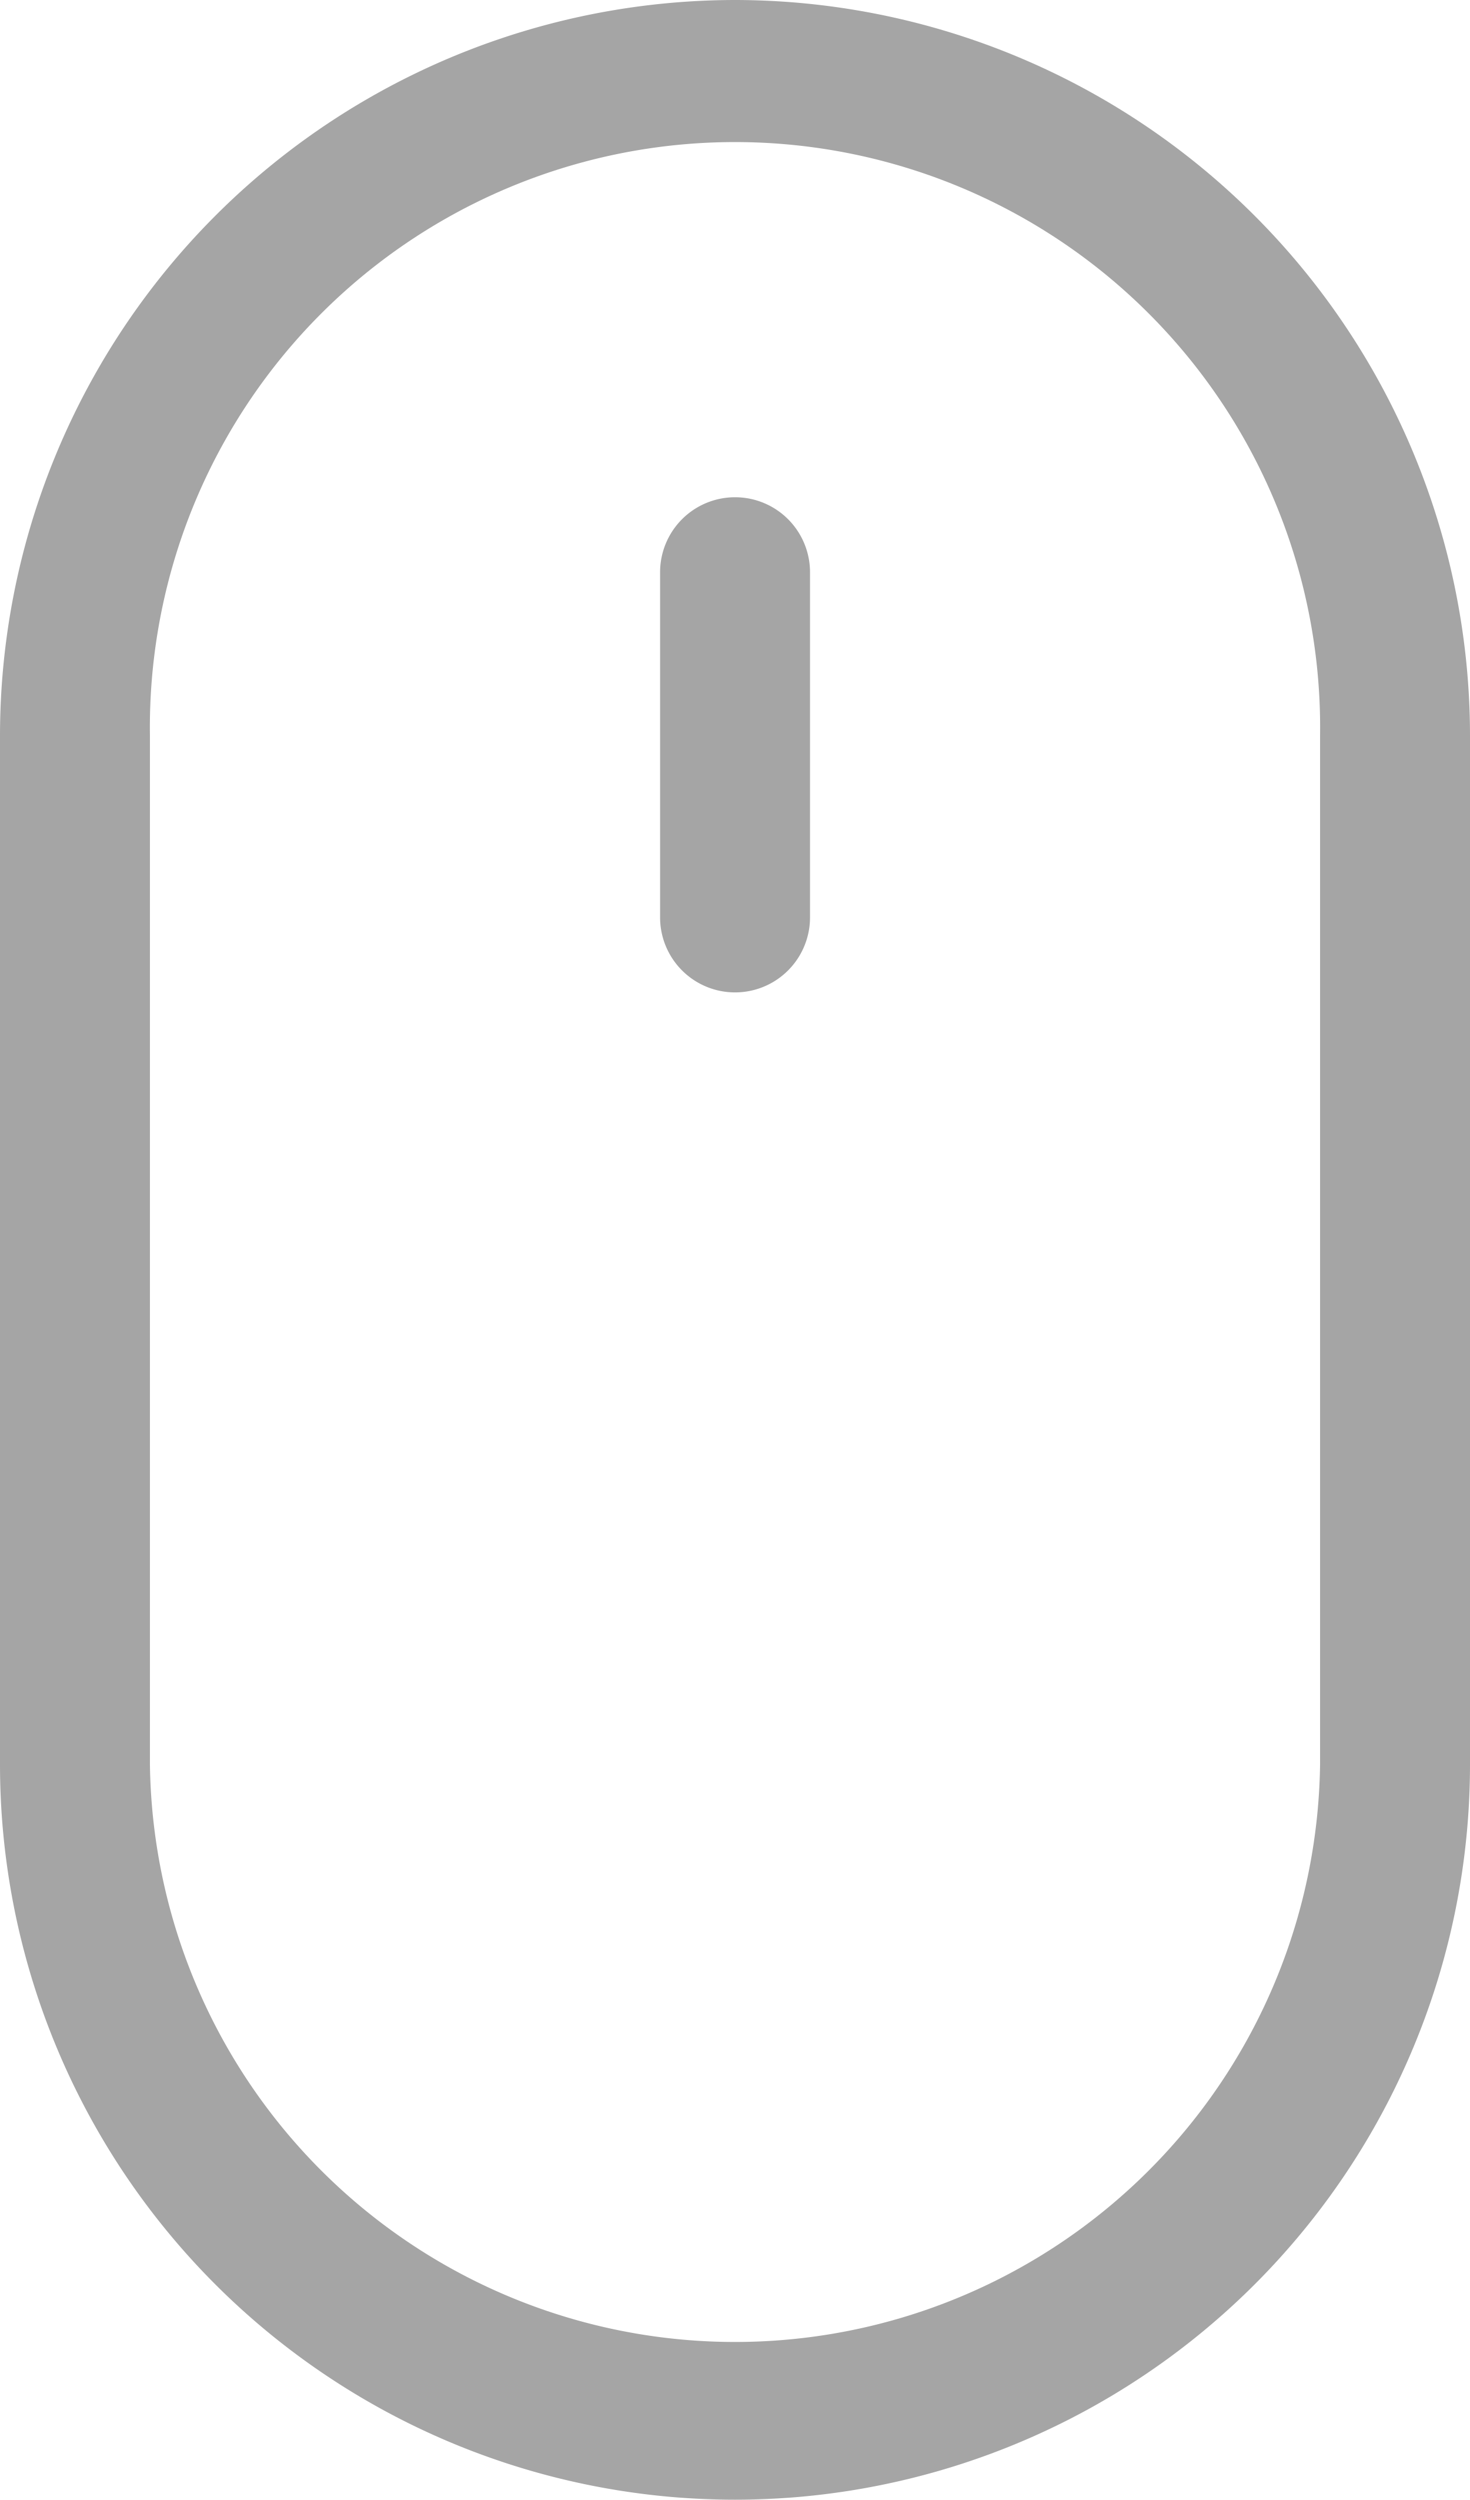 <svg xmlns="http://www.w3.org/2000/svg" width="14.119" height="24" viewBox="0 0 14.119 24">
  <g id="mouse" transform="translate(0 0)">
    <path id="Path_1046" data-name="Path 1046" d="M7.059,0A7.067,7.067,0,0,0,0,7.059v9.881a7.059,7.059,0,0,0,14.119,0V7.059A7.067,7.067,0,0,0,7.059,0Zm5.62,16.94a5.62,5.62,0,0,1-11.239,0V7.059a5.62,5.62,0,1,1,11.239,0Zm0,0" fill="#a5a5a5"/>
    <path id="Path_1047" data-name="Path 1047" d="M135.966,101.852a.72.72,0,0,0-.72.72v3.314a.72.72,0,0,0,1.44,0v-3.314A.72.72,0,0,0,135.966,101.852Zm0,0" transform="translate(-128.906 -97.078)" fill="#a5a5a5"/>
  </g>
</svg>
